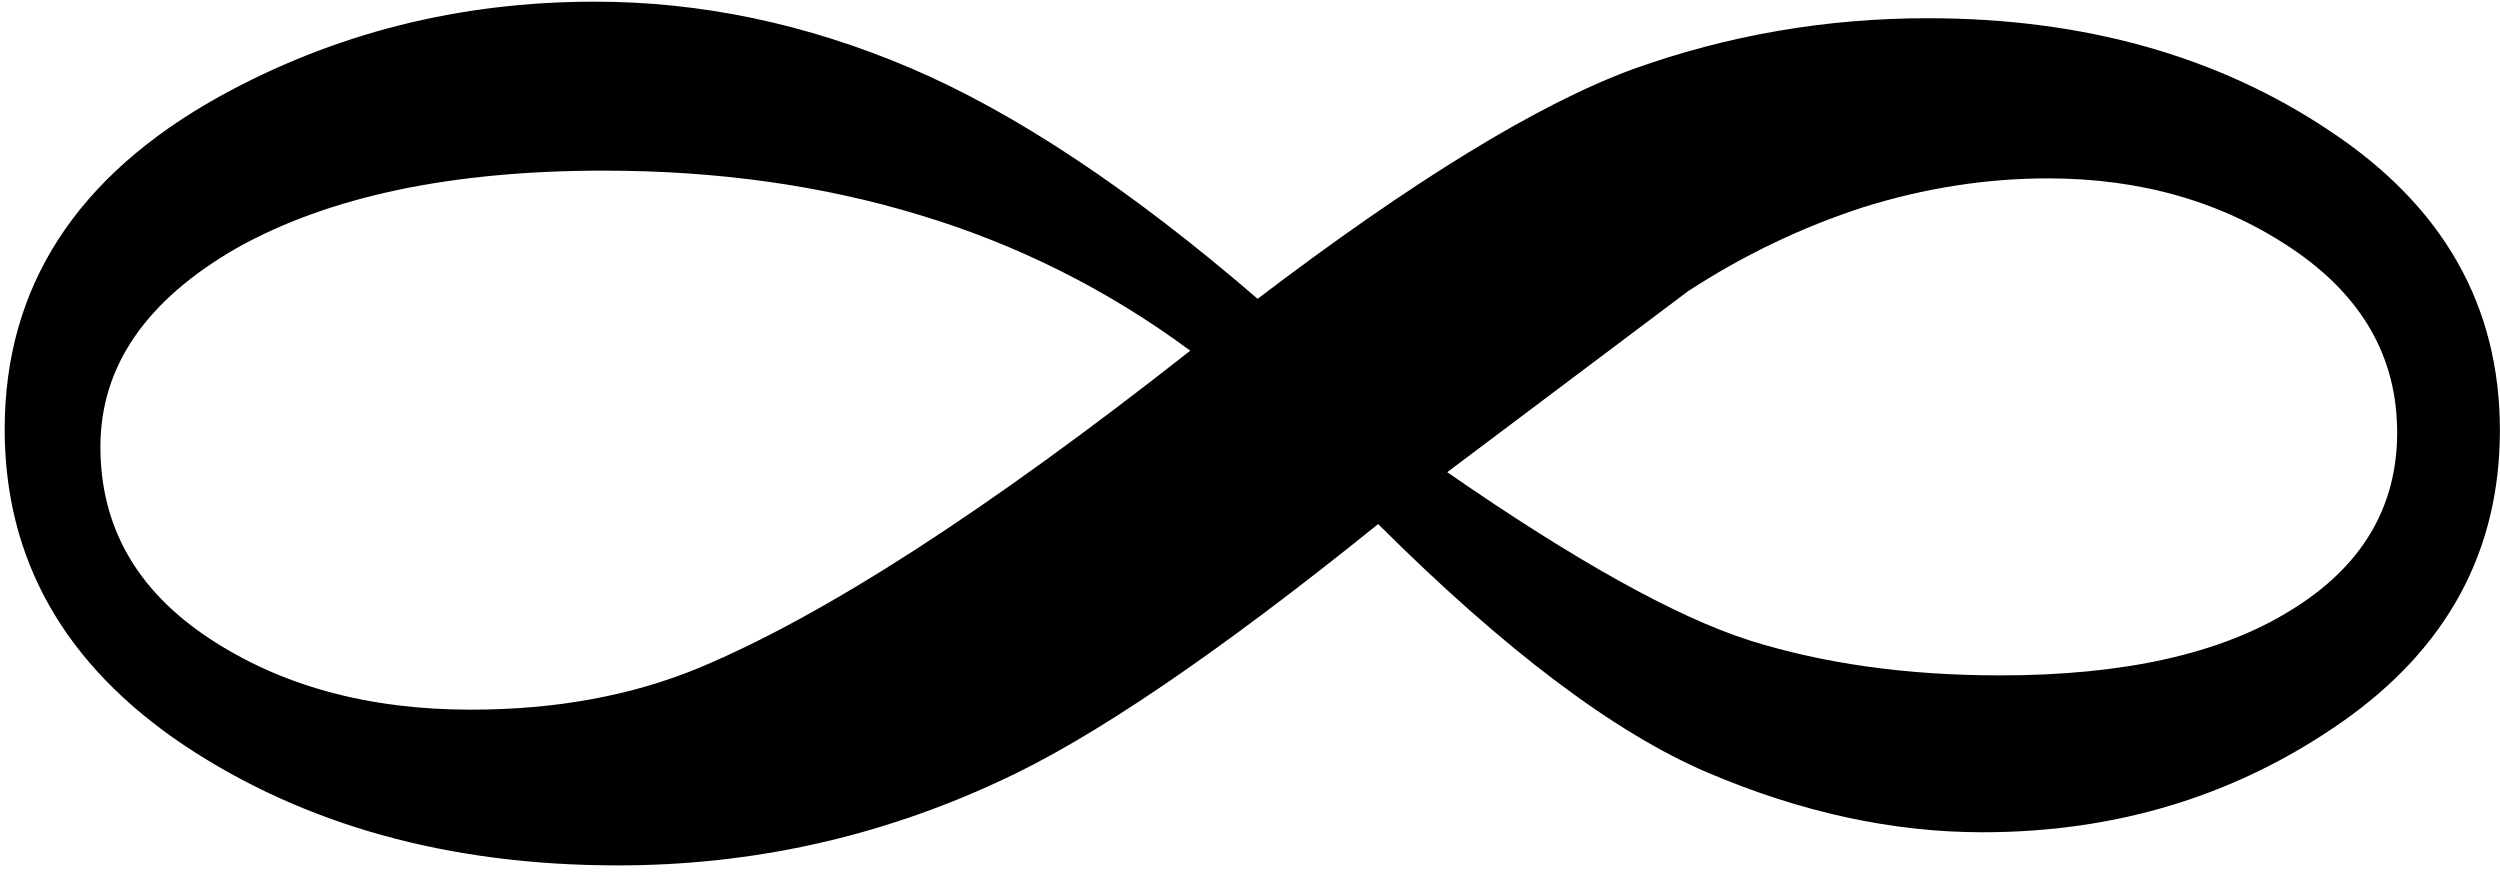 <?xml version="1.0" encoding="UTF-8"?>
<svg xmlns="http://www.w3.org/2000/svg" xmlns:xlink="http://www.w3.org/1999/xlink" width="188pt" height="66pt" viewBox="0 0 188 66" version="1.1">
<g id="surface1">
<path style=" stroke:none;fill-rule:nonzero;fill:rgb(0%,0%,0%);fill-opacity:1;" d="M 94.574 22.469 C 106.301 13.555 115.719 7.793 122.824 5.191 C 129.934 2.645 137.309 1.371 144.949 1.371 C 156.676 1.371 166.758 4.195 175.199 9.844 C 183.73 15.492 187.992 22.992 187.992 32.352 C 187.992 41.434 184.039 48.742 176.133 54.281 C 168.227 59.816 159.207 62.586 149.078 62.586 C 142.328 62.586 135.441 61.09 128.422 58.102 C 121.402 55.109 113.141 48.883 103.637 39.41 C 91.551 49.156 82.047 55.609 75.117 58.766 C 66.055 62.973 56.504 65.078 46.465 65.078 C 33.758 65.078 22.875 62.059 13.812 56.023 C 4.84 49.988 0.352 42.07 0.352 32.27 C 0.352 21.582 5.73 13.25 16.48 7.27 C 25.098 2.508 34.516 0.125 44.73 0.125 C 52.727 0.125 60.633 1.785 68.453 5.109 C 76.359 8.484 85.066 14.273 94.574 22.469 Z M 108.832 35.508 C 118.43 42.152 125.98 46.359 131.488 48.133 C 137.086 49.906 143.395 50.789 150.41 50.789 C 159.738 50.789 167.027 49.156 172.27 45.891 C 177.598 42.625 180.266 38.164 180.266 32.52 C 180.266 26.871 177.645 22.273 172.402 18.73 C 167.16 15.188 161.027 13.414 154.012 13.414 C 149.391 13.414 144.77 14.133 140.148 15.574 C 135.531 17.07 131.133 19.172 126.957 21.887 C 120.914 26.426 114.875 30.969 108.832 35.508 Z M 89.508 26.371 C 83.289 21.777 76.492 18.371 69.117 16.156 C 61.832 13.941 53.926 12.832 45.398 12.832 C 33.938 12.832 24.742 14.77 17.812 18.648 C 10.969 22.578 7.551 27.562 7.551 33.598 C 7.551 39.578 10.258 44.367 15.68 47.969 C 21.098 51.566 27.672 53.367 35.402 53.367 C 41.801 53.367 47.531 52.312 52.594 50.211 C 62.012 46.277 74.316 38.332 89.508 26.371 "/>
</g>
</svg>
